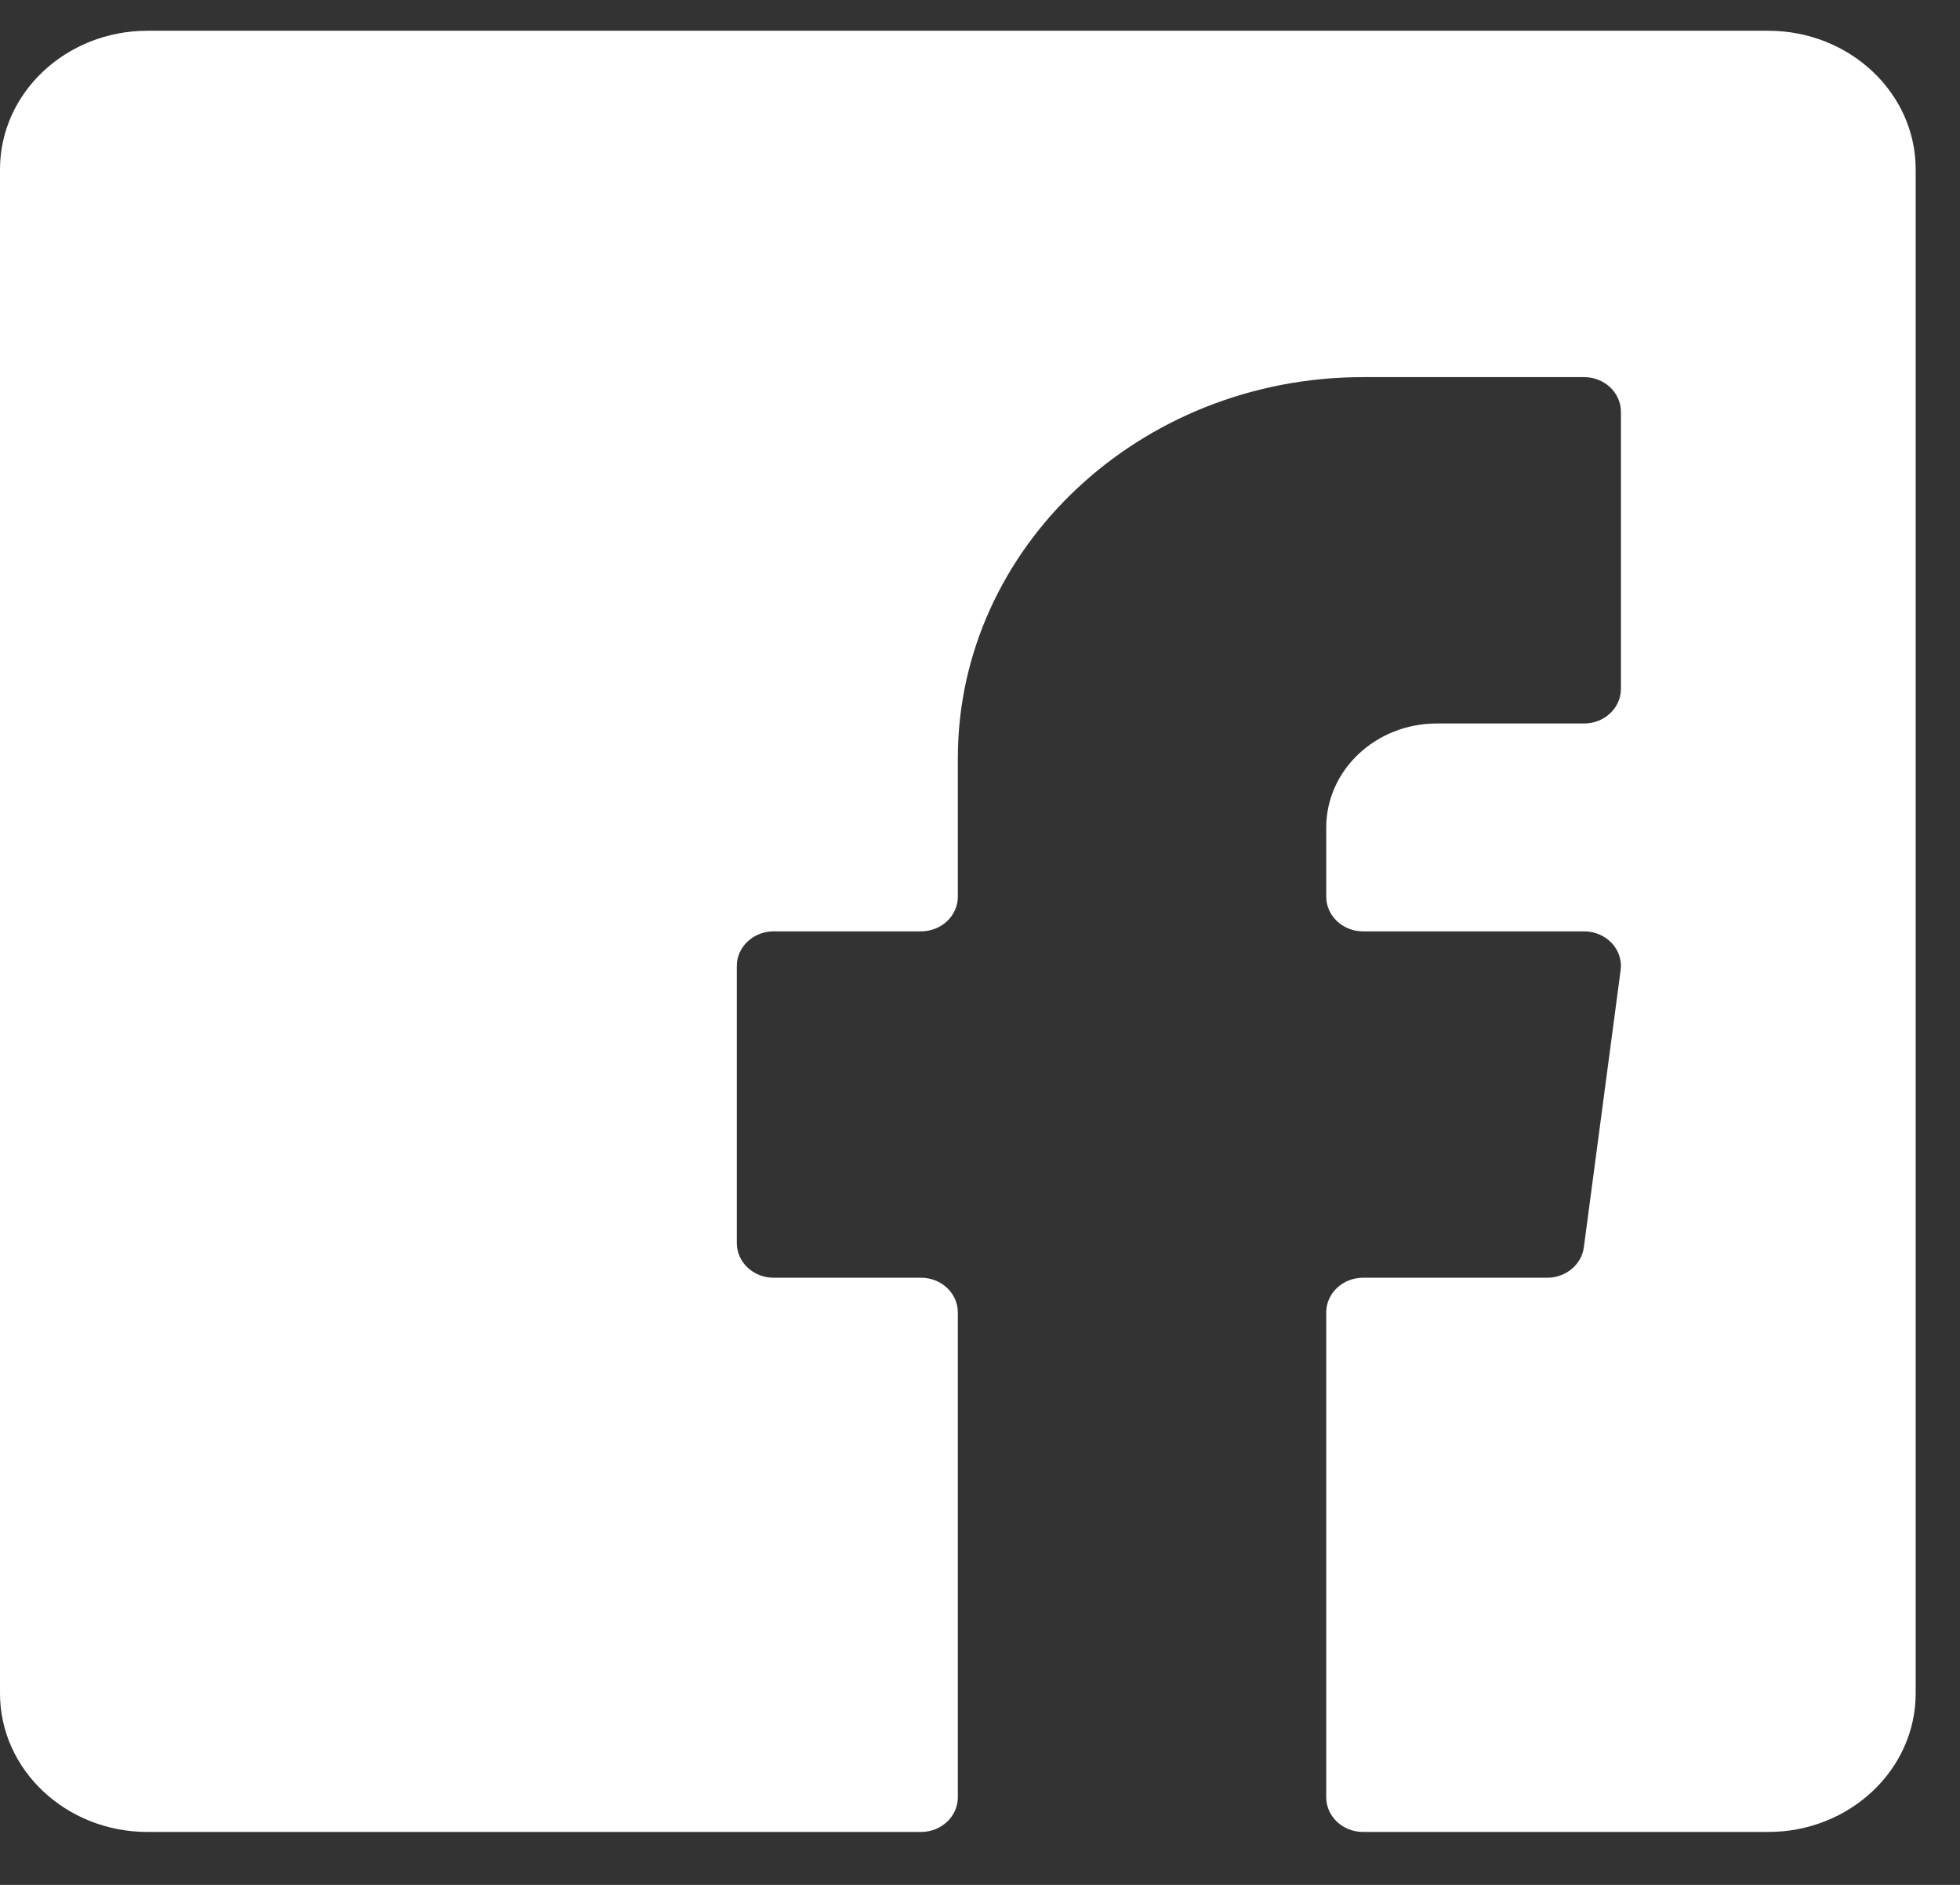 <svg width="26" height="25" viewBox="0 0 26 25" fill="none" xmlns="http://www.w3.org/2000/svg">
<rect x="0" y="0" width="26" height="25" fill="#333333" stroke="none"/>
<g clip-path="url(#clip0_27_78)">
<path fill-rule="evenodd" clip-rule="evenodd" d="M23.457 0.408H1.955C0.877 0.408 0 1.232 0 2.245V22.46C0 23.474 0.877 24.298 1.955 24.298H12.217C12.487 24.298 12.706 24.092 12.706 23.839V17.407C12.706 17.153 12.487 16.947 12.217 16.947H10.262C9.993 16.947 9.774 16.741 9.774 16.488V12.812C9.774 12.559 9.993 12.353 10.262 12.353H12.217C12.487 12.353 12.706 12.147 12.706 11.893V10.056C12.706 7.269 15.117 5.002 18.081 5.002H21.014C21.283 5.002 21.502 5.208 21.502 5.461V9.137C21.502 9.39 21.283 9.596 21.014 9.596H19.059C18.25 9.596 17.593 10.215 17.593 10.975V11.893C17.593 12.147 17.812 12.353 18.081 12.353H21.014C21.154 12.353 21.287 12.41 21.38 12.508C21.473 12.607 21.516 12.739 21.498 12.869L21.01 16.545C20.979 16.774 20.77 16.947 20.525 16.947H18.081C17.812 16.947 17.593 17.153 17.593 17.407V23.839C17.593 24.092 17.812 24.298 18.081 24.298H23.457C24.535 24.298 25.412 23.474 25.412 22.46V2.245C25.412 1.232 24.535 0.408 23.457 0.408Z" fill="white"/>
</g>
<defs>
<clipPath id="clip0_27_78">
<rect width="26" height="25" fill="white"/>
</clipPath>
</defs>
</svg>

